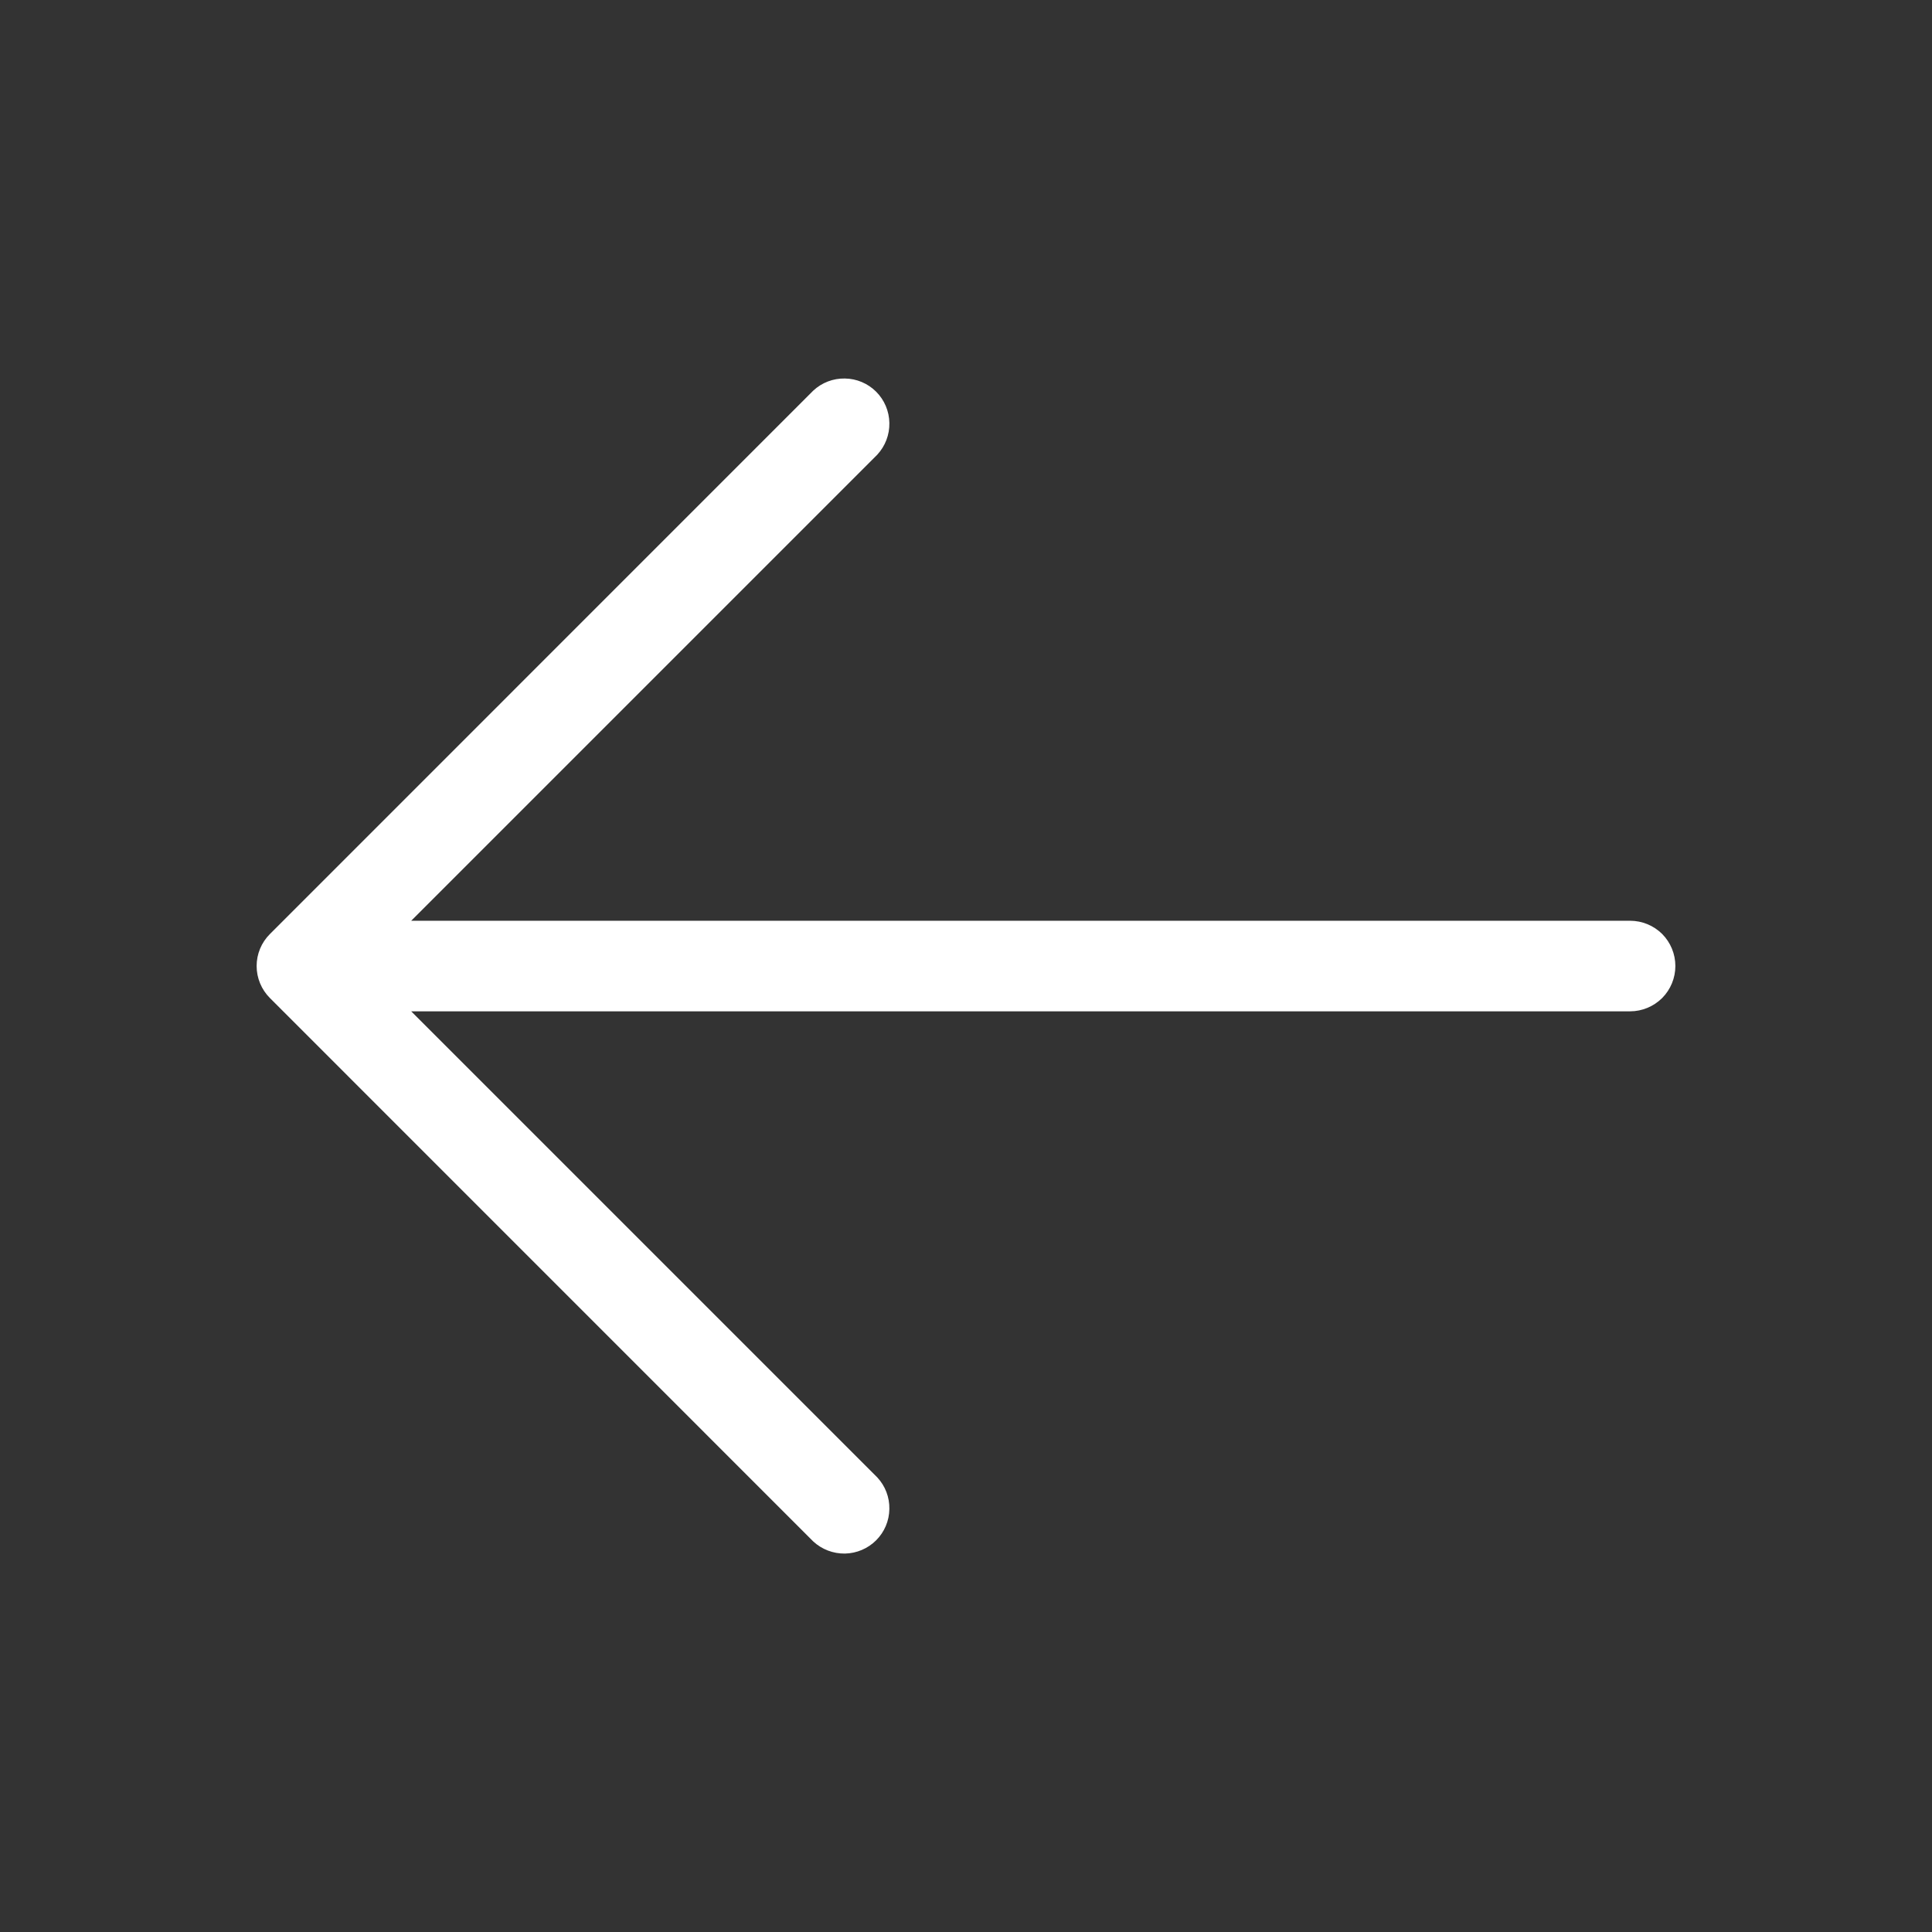 <svg width="24" height="24" viewBox="0 0 24 24" fill="none" xmlns="http://www.w3.org/2000/svg">
<rect x="0" y="0" width="24" height="24" fill="#333333" stroke="none"/>
<path d="M3.353 12.398L10.102 19.148C10.209 19.247 10.35 19.301 10.496 19.299C10.642 19.296 10.781 19.237 10.884 19.134C10.987 19.031 11.046 18.892 11.048 18.746C11.051 18.6 10.997 18.459 10.898 18.353L5.108 12.563H20.25C20.399 12.563 20.542 12.503 20.648 12.398C20.753 12.292 20.812 12.149 20.812 12C20.812 11.851 20.753 11.708 20.648 11.602C20.542 11.497 20.399 11.438 20.25 11.438H5.108L10.898 5.648C10.997 5.541 11.051 5.4 11.048 5.254C11.046 5.109 10.987 4.969 10.884 4.866C10.781 4.763 10.642 4.704 10.496 4.702C10.35 4.699 10.209 4.753 10.102 4.853L3.353 11.603C3.247 11.708 3.188 11.851 3.188 12C3.188 12.149 3.247 12.292 3.353 12.398Z" fill="white"/>
</svg>

